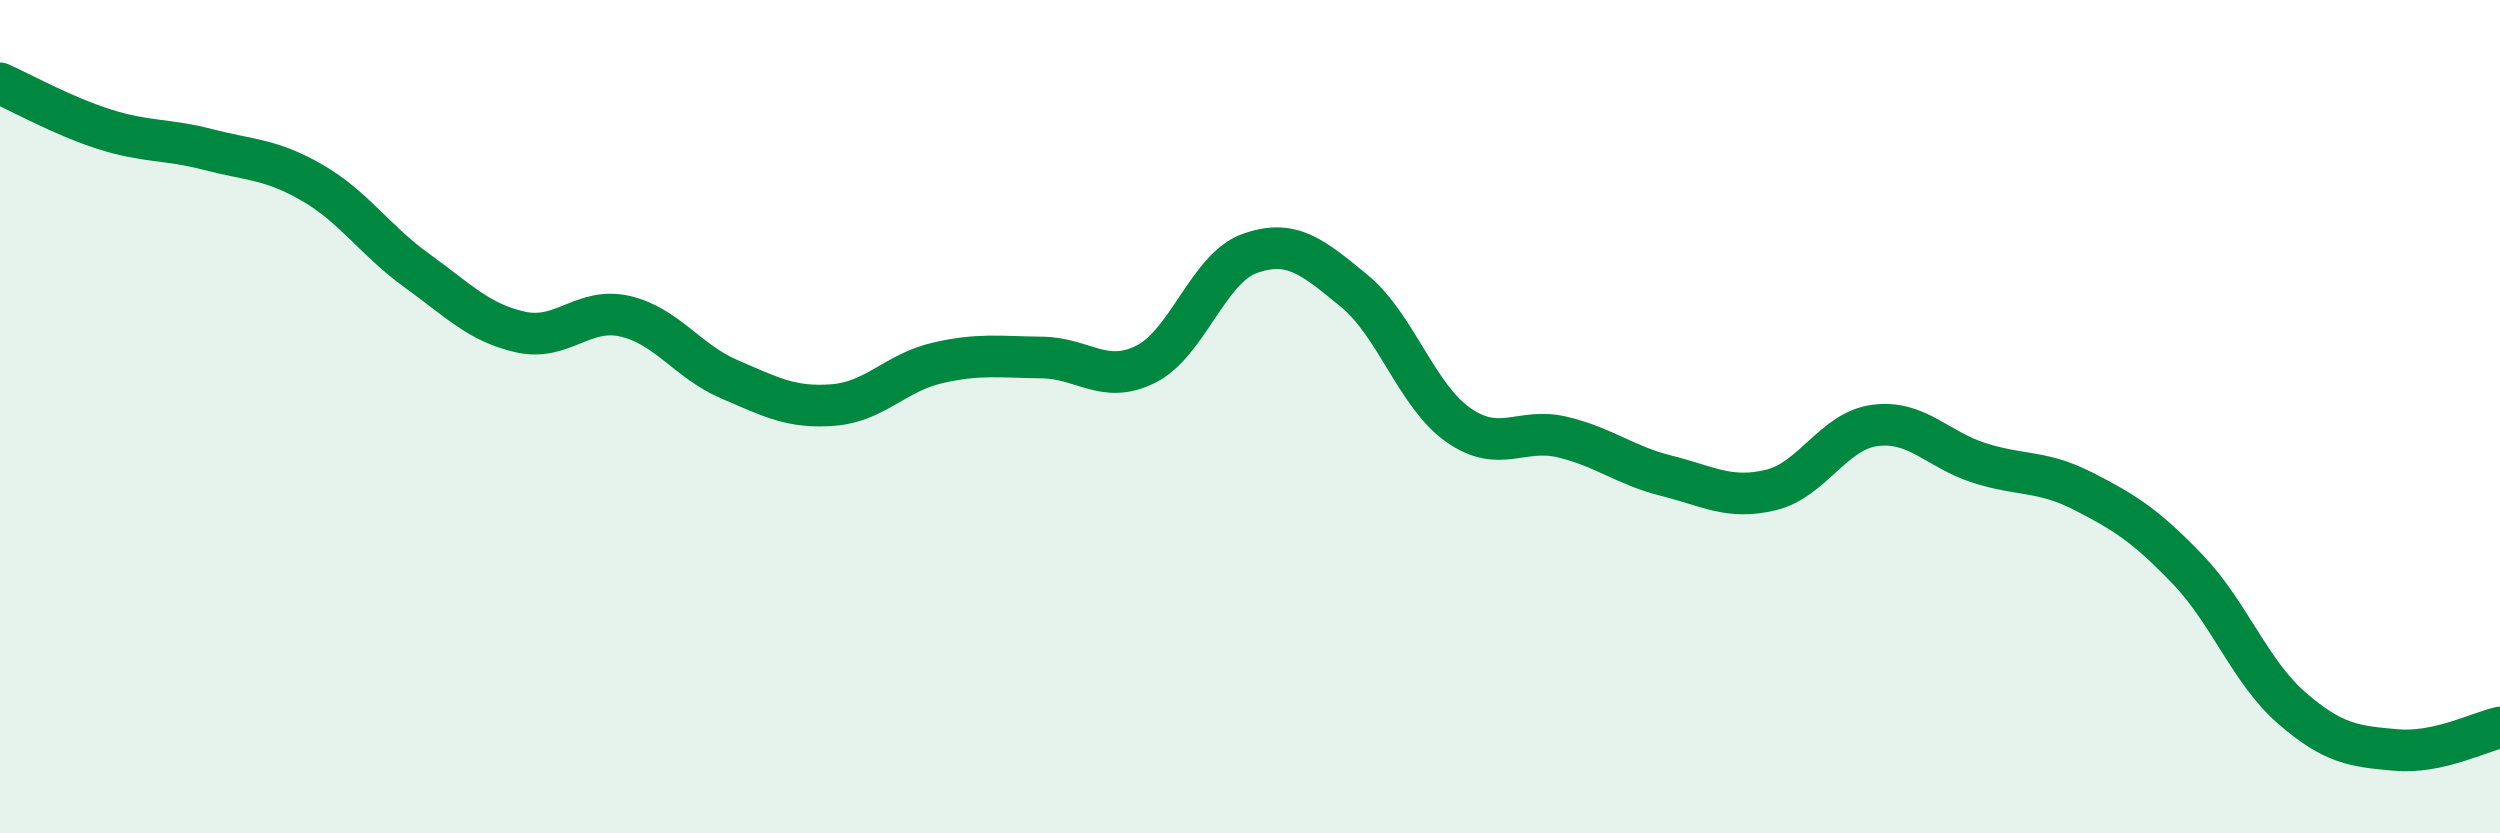 
    <svg width="60" height="20" viewBox="0 0 60 20" xmlns="http://www.w3.org/2000/svg">
      <path
        d="M 0,2 C 0.5,2.22 1.5,2.78 2.5,3.1 C 3.5,3.42 4,3.33 5,3.59 C 6,3.85 6.5,3.81 7.5,4.39 C 8.5,4.97 9,5.77 10,6.49 C 11,7.21 11.5,7.75 12.5,7.97 C 13.5,8.19 14,7.36 15,7.59 C 16,7.82 16.5,8.67 17.5,9.1 C 18.5,9.53 19,9.8 20,9.72 C 21,9.64 21.5,8.94 22.5,8.71 C 23.5,8.48 24,8.57 25,8.58 C 26,8.59 26.5,9.24 27.5,8.74 C 28.5,8.24 29,6.43 30,6.08 C 31,5.73 31.5,6.16 32.5,6.98 C 33.5,7.8 34,9.5 35,10.2 C 36,10.9 36.5,10.25 37.5,10.49 C 38.5,10.73 39,11.17 40,11.42 C 41,11.67 41.5,12 42.5,11.76 C 43.5,11.52 44,10.34 45,10.21 C 46,10.08 46.5,10.79 47.5,11.11 C 48.5,11.43 49,11.28 50,11.79 C 51,12.3 51.5,12.62 52.5,13.66 C 53.5,14.7 54,16.12 55,16.99 C 56,17.86 56.5,17.91 57.5,18 C 58.5,18.09 59.5,17.57 60,17.46L60 20L0 20Z"
        fill="#008740"
        opacity="0.1"
        stroke-linecap="round"
        stroke-linejoin="round"
      />
      <path
        d="M 0,2 C 0.5,2.22 1.5,2.78 2.5,3.1 C 3.5,3.42 4,3.33 5,3.59 C 6,3.85 6.5,3.81 7.5,4.39 C 8.5,4.97 9,5.77 10,6.49 C 11,7.21 11.5,7.75 12.5,7.97 C 13.5,8.19 14,7.36 15,7.59 C 16,7.82 16.5,8.67 17.5,9.1 C 18.5,9.53 19,9.8 20,9.72 C 21,9.64 21.5,8.94 22.5,8.71 C 23.5,8.48 24,8.57 25,8.58 C 26,8.59 26.5,9.24 27.5,8.74 C 28.5,8.24 29,6.43 30,6.08 C 31,5.73 31.5,6.16 32.5,6.98 C 33.5,7.8 34,9.5 35,10.2 C 36,10.9 36.5,10.25 37.5,10.49 C 38.5,10.73 39,11.17 40,11.42 C 41,11.67 41.5,12 42.5,11.76 C 43.5,11.52 44,10.34 45,10.21 C 46,10.08 46.5,10.79 47.5,11.11 C 48.5,11.43 49,11.28 50,11.79 C 51,12.3 51.5,12.62 52.5,13.66 C 53.5,14.7 54,16.12 55,16.99 C 56,17.86 56.5,17.91 57.5,18 C 58.5,18.09 59.5,17.57 60,17.46"
        stroke="#008740"
        stroke-width="1"
        fill="none"
        stroke-linecap="round"
        stroke-linejoin="round"
      />
    </svg>
  
